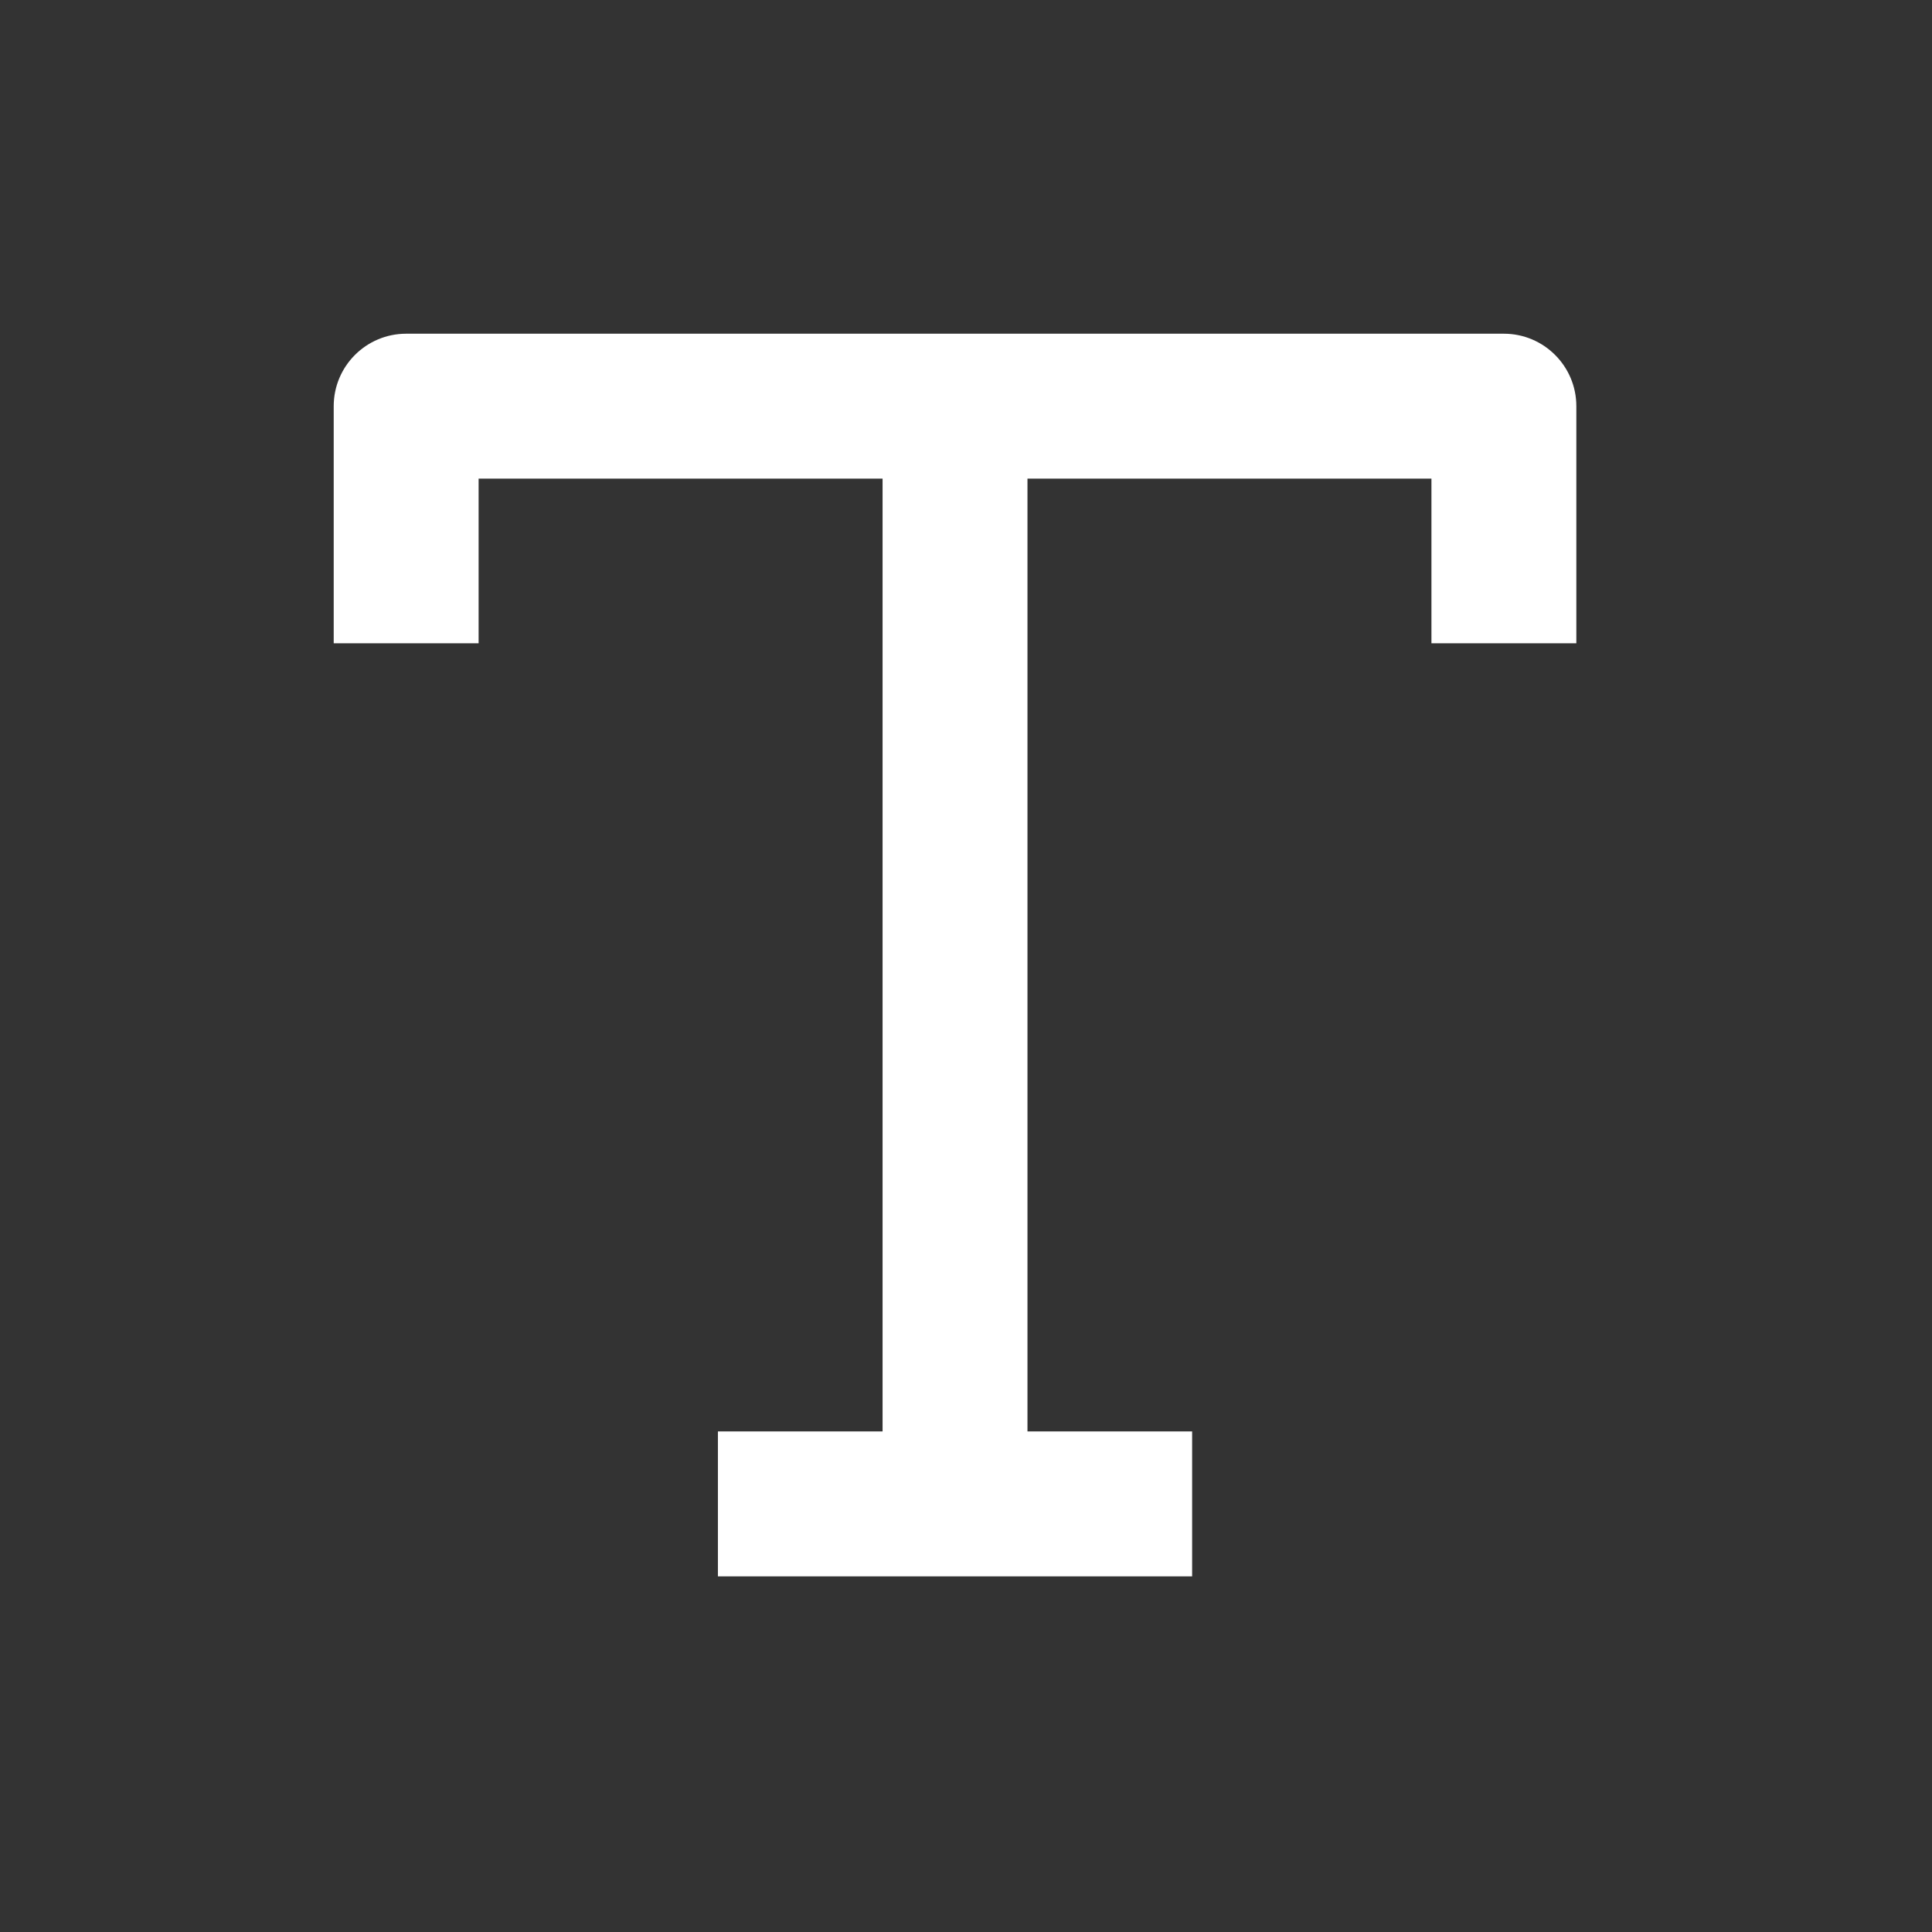 <svg width="22" height="22" viewBox="0 0 22 22" fill="none" xmlns="http://www.w3.org/2000/svg">
<rect x="0" y="0" width="22" height="22" fill="#333333" stroke="none"/>
<path d="M17.125 3.9C17.525 3.9 17.85 4.225 17.85 4.625V7.225H16.4V5.35H11.6V16.4H13.475V17.85H8.275V16.4H10.15V5.35H5.35V7.225H3.9V4.625C3.9 4.225 4.225 3.9 4.625 3.9H17.125Z" fill="white" stroke="white" stroke-width="0.2"/>
</svg>
